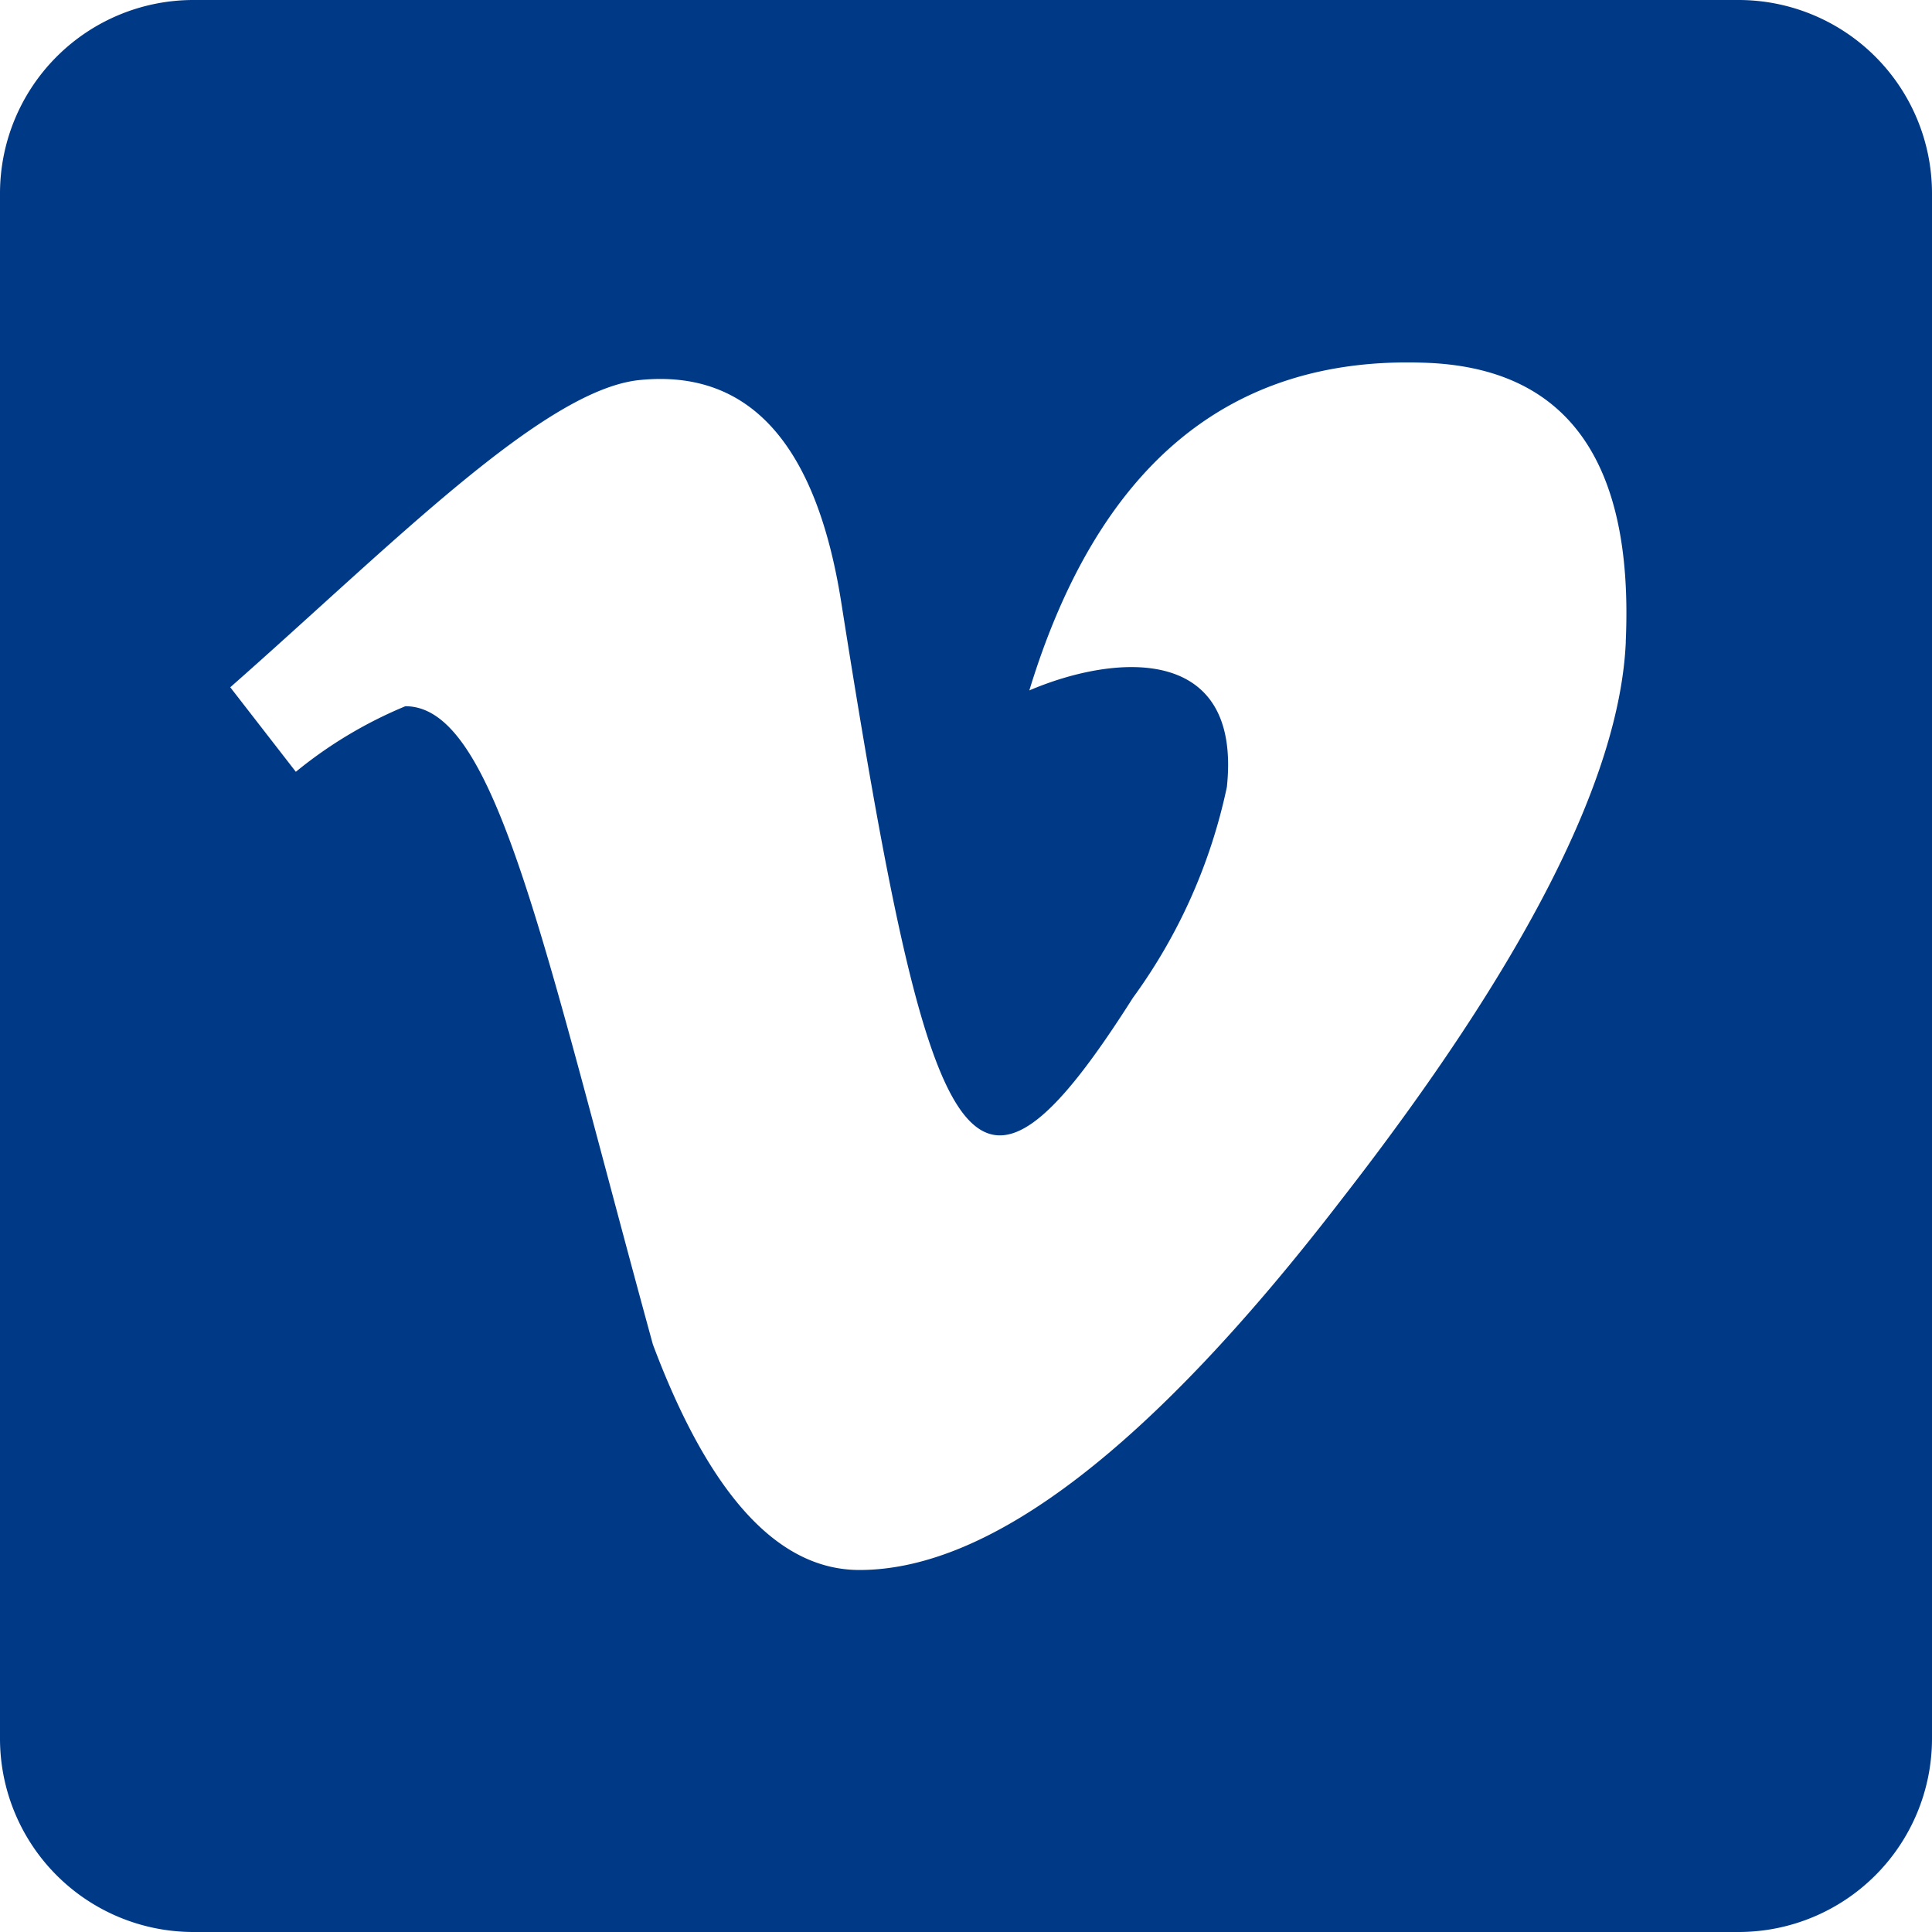 <svg xmlns="http://www.w3.org/2000/svg" width="35.063" height="35.063" viewBox="0 0 35.063 35.063">
  <title>Vimeo</title>
  <path id="Icon_awesome-vimeo" data-name="Icon awesome-vimeo" d="M31.557,2.25H3.506A3.511,3.511,0,0,0,0,5.756V33.807a3.511,3.511,0,0,0,3.506,3.506H31.557a3.511,3.511,0,0,0,3.506-3.506V5.756A3.511,3.511,0,0,0,31.557,2.25ZM29.506,13.9q-.164,3.7-5.166,10.128-5.166,6.715-8.742,6.715c-1.479,0-2.724-1.362-3.749-4.093-2-7.3-2.849-11.583-4.492-11.583a7.917,7.917,0,0,0-1.988,1.19l-1.19-1.534C7.1,12.151,9.885,9.3,11.63,9.145q2.958-.282,3.639,4.046c1.62,10.269,2.34,11.818,5.291,7.169a9.992,9.992,0,0,0,1.706-3.827c.274-2.6-2.027-2.418-3.585-1.753q1.867-6.117,7.138-5.948,3.909.106,3.686,5.064Z" transform="translate(0 -2.25)" fill="#003986"/>
</svg>
